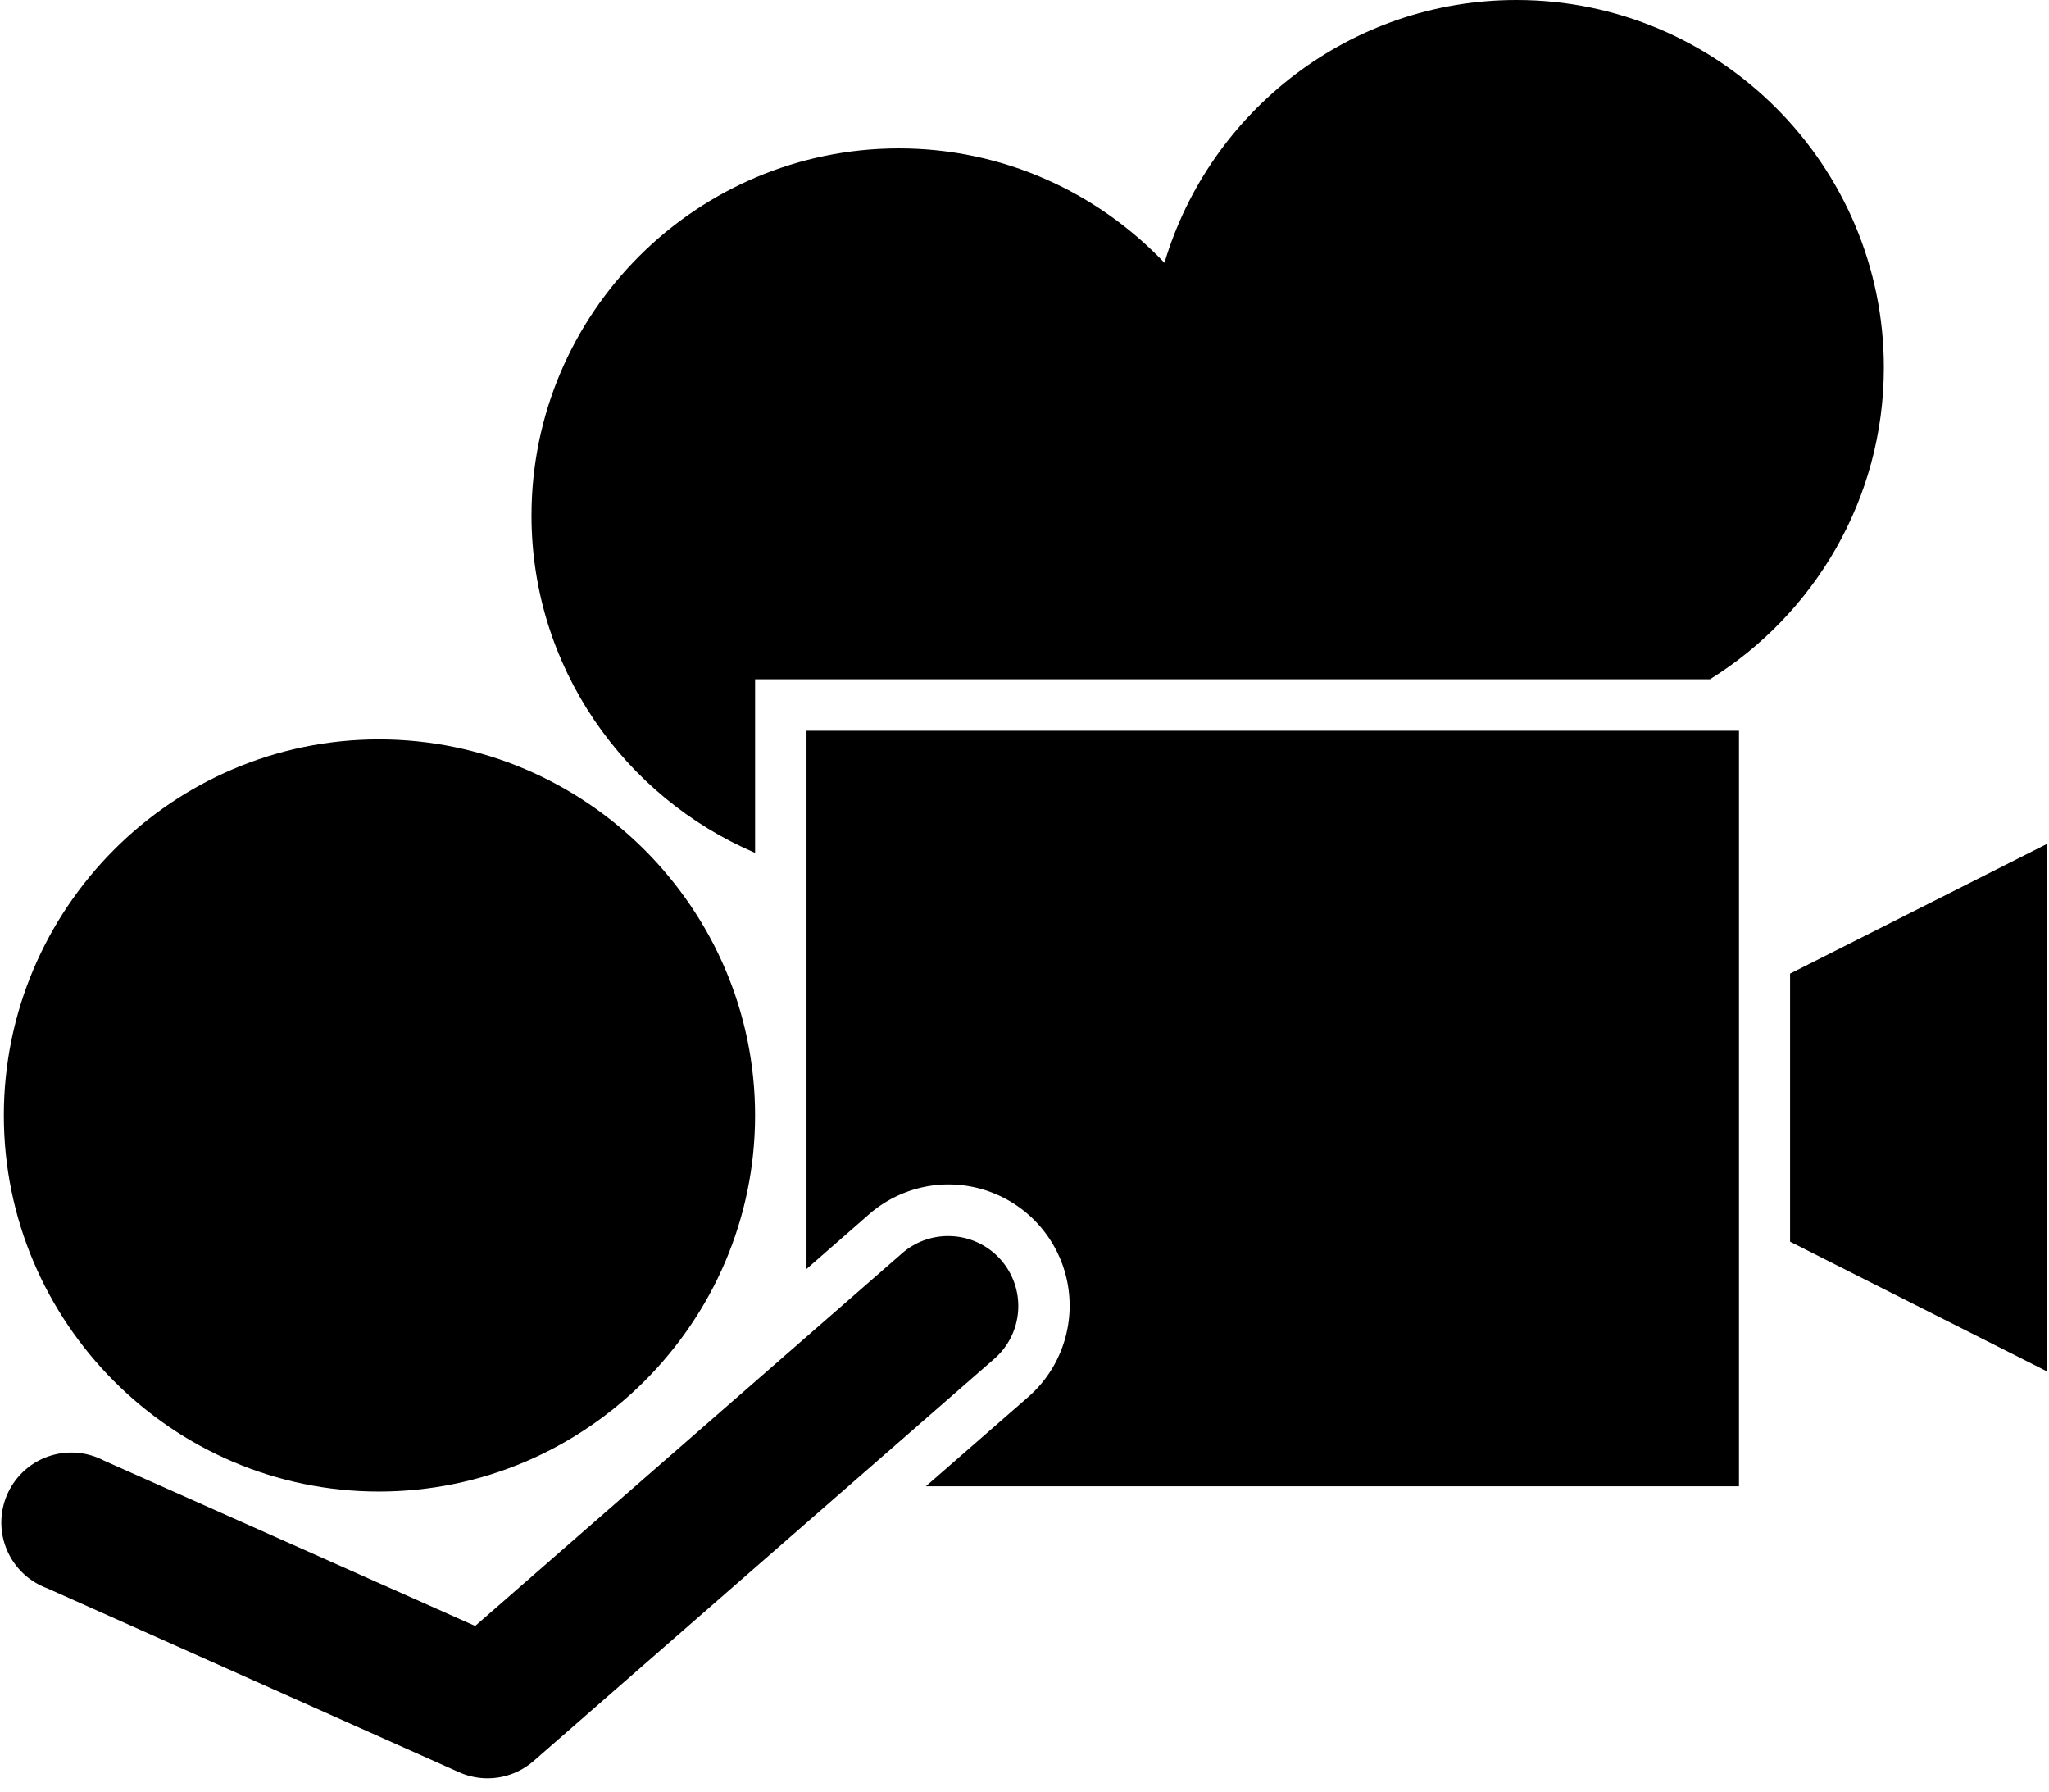 <svg class="logo" xmlns="http://www.w3.org/2000/svg" viewBox="15 10  183 160">
    <path class="logoPath" d="m 48.844,76.022 c 18.474,0 33.593,15.12 33.593,33.581 0,18.463 -15.12,33.583 -33.593,33.583 -18.462,0 -33.501,-15.12 -33.501,-33.583 0,-18.461 15.039,-33.581 33.501,-33.581"/>
    <path class="logoPath" d="M 99.906,120.375 A 6.251,6.251 0 0 0 95.5,121.969 L 57.438,155.188 24.25,140.406 A 6.251,6.251 0 1 0 19.188,151.812 L 56,168.25 a 6.251,6.251 0 0 0 6.656,-1 l 41.062,-35.844 A 6.251,6.251 0 0 0 99.906,120.375 z"/>
    <path class="logoPath" d="m 87.031,75.25 0,48.062 5.469,-4.781 a 10.831,10.831 0 0 1 6.562,-2.75 10.831,10.831 0 0 1 7.656,19.062 l -9.031,7.875 72.625,0 0,-67.469 -83.281,0 z"/>
    <path class="logoPath" d="M 150.438,10 C 135.606,10 123.033,19.92 119,33.469 113.02,27.181 104.615,23.25 95.281,23.25 c -18.072,0 -32.812,14.709 -32.812,32.781 0,13.51 8.26,25.115 19.969,30.125 l 0,-15.5 85.281,0 C 177.03,64.863 183.25,54.553 183.25,42.812 183.25,24.741 168.509,10 150.438,10 z"/>
    <path class="logoPath" d="m 197.781,85.375 -22.906,11.562 0,23.938 22.906,11.562 0,-47.062 z"/>
</svg>